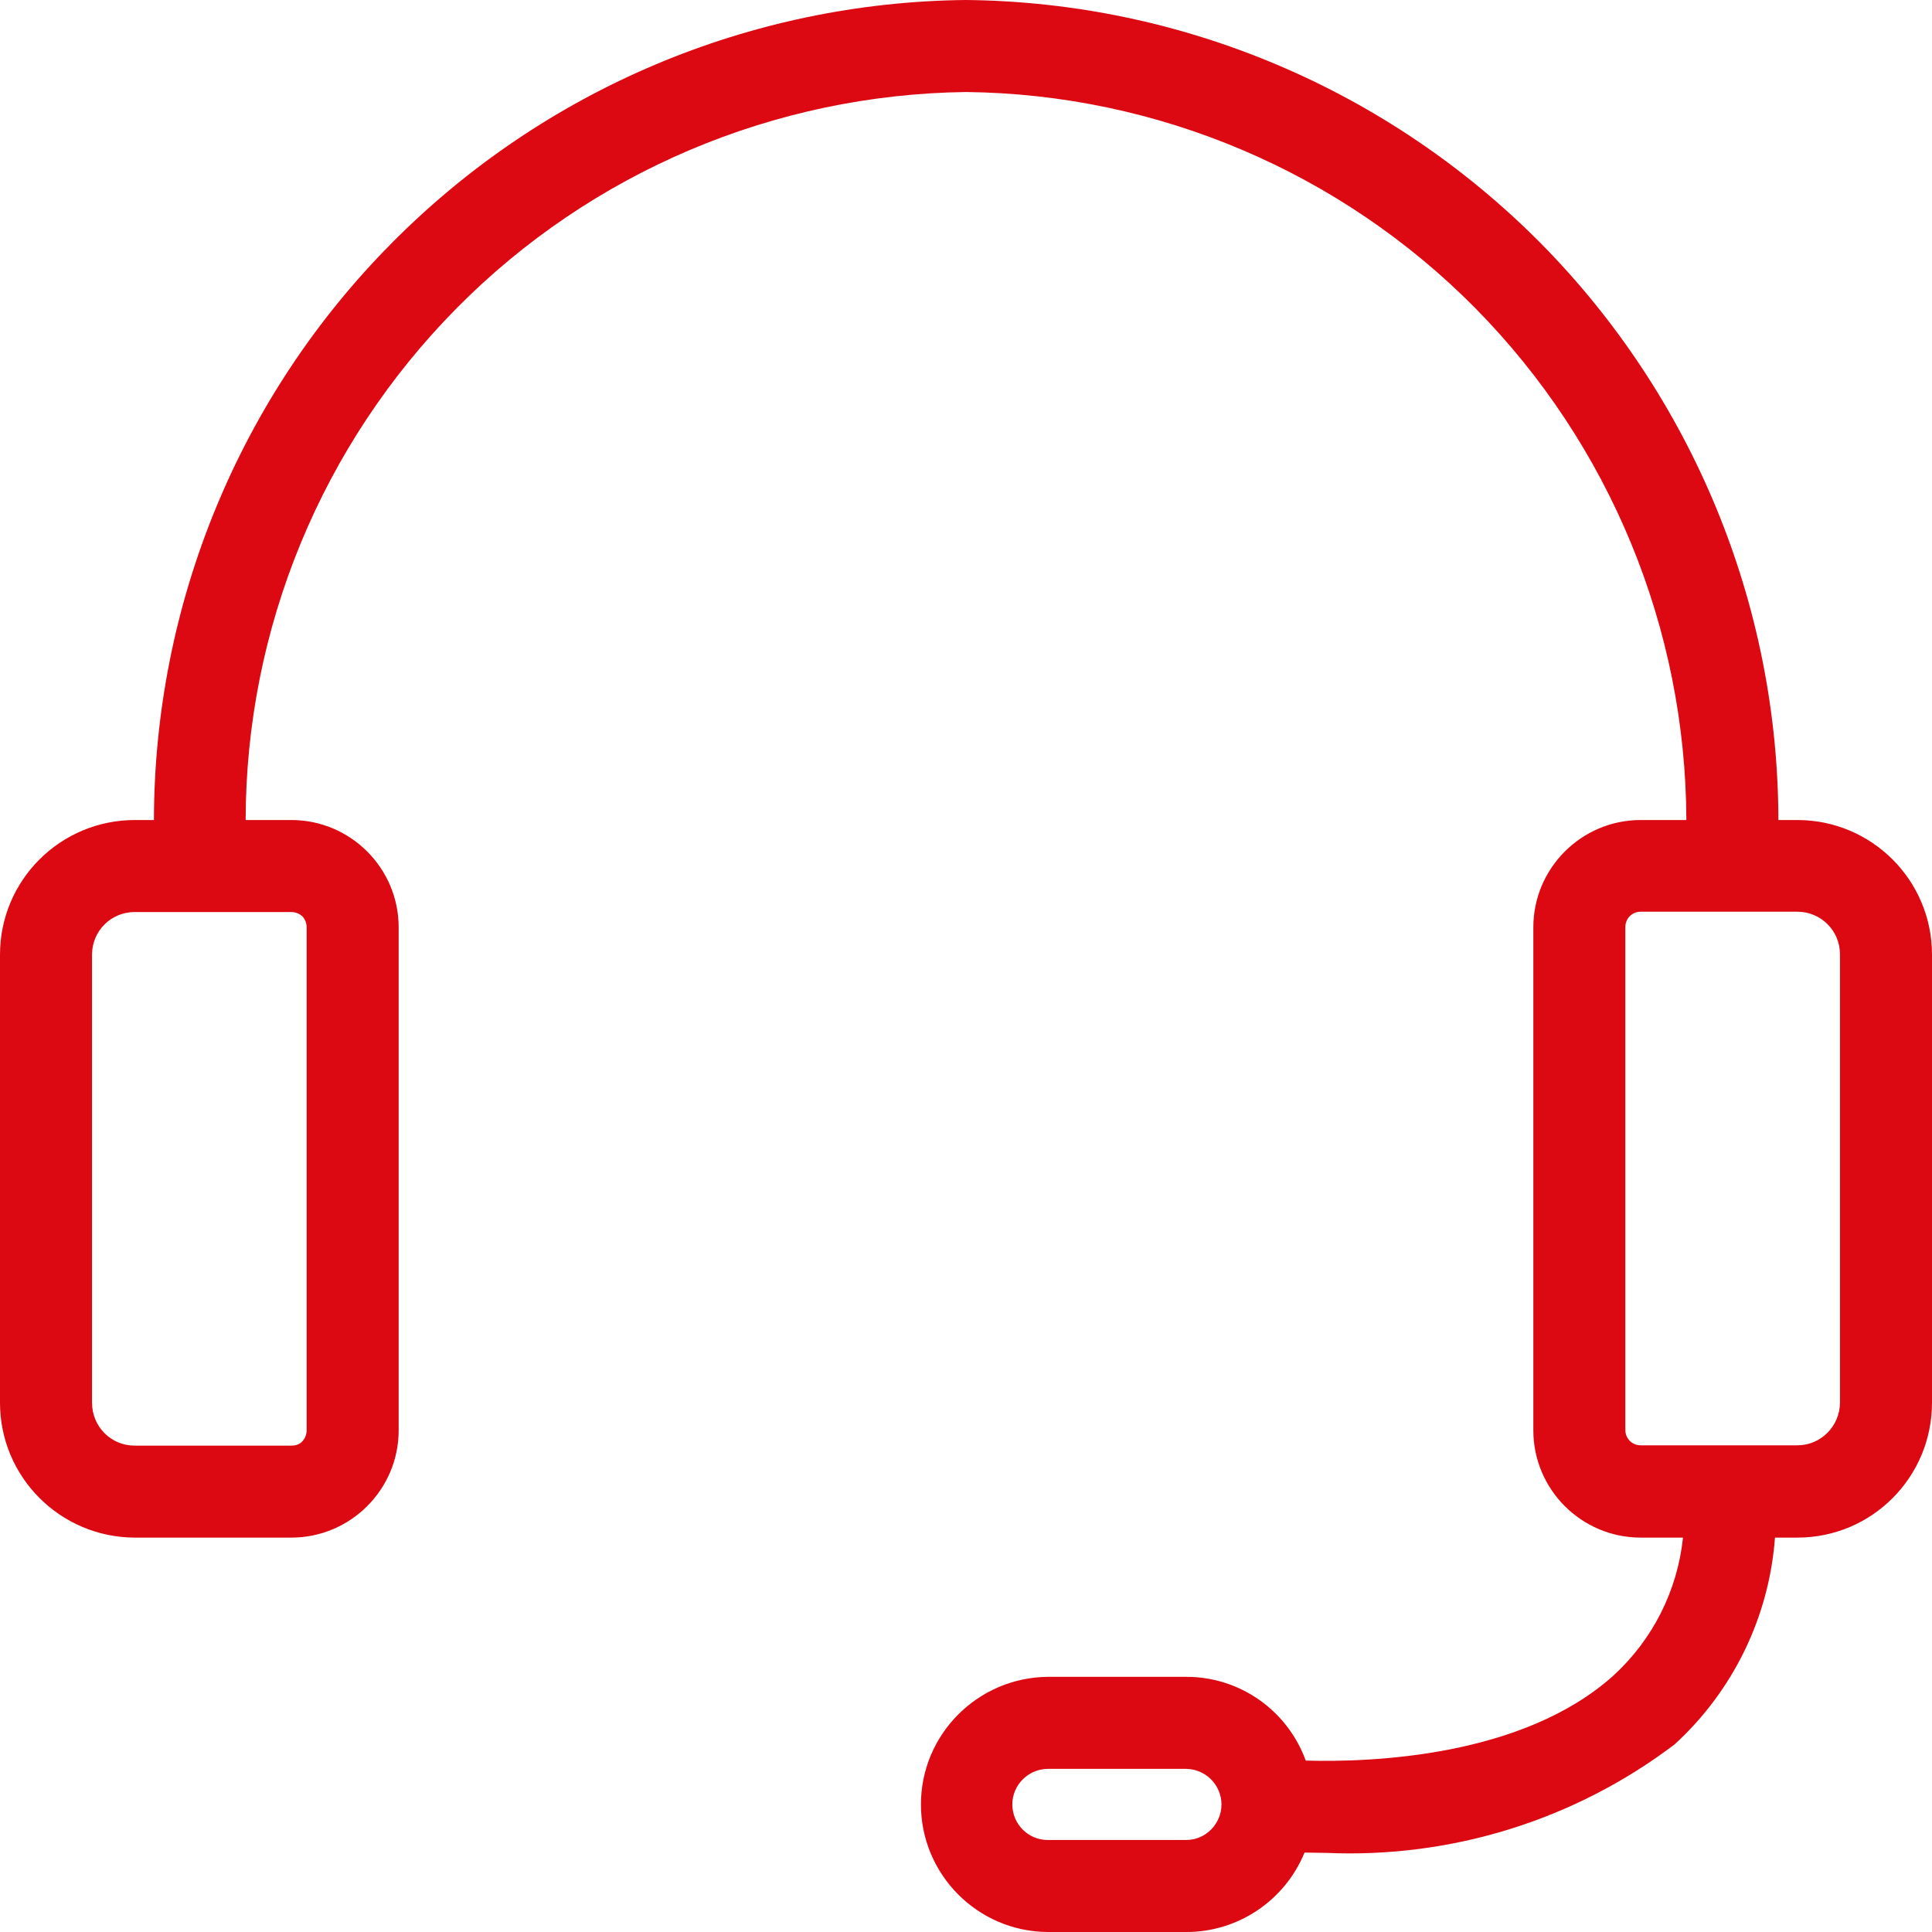 <svg width="43" height="43" viewBox="0 0 43 43" fill="none" xmlns="http://www.w3.org/2000/svg">
<path d="M0 31.219C0 32.878 1.345 34.216 2.996 34.222H6.484C7.801 34.222 8.873 33.151 8.873 31.834V20.64C8.873 19.323 7.801 18.251 6.484 18.251H5.467C5.474 13.985 7.16 9.897 10.163 6.86C13.159 3.829 17.234 2.102 21.5 2.048C25.766 2.095 29.841 3.829 32.837 6.86C35.833 9.897 37.519 13.985 37.533 18.251H36.516C35.199 18.251 34.127 19.323 34.127 20.64V31.834C34.127 33.151 35.199 34.222 36.516 34.222H37.458C37.335 35.403 36.782 36.495 35.908 37.294C33.895 39.103 30.53 39.226 29.062 39.185C28.653 38.065 27.595 37.321 26.407 37.321H23.322C21.759 37.335 20.497 38.604 20.497 40.161C20.497 41.717 21.759 42.993 23.322 43H26.407C27.561 43 28.598 42.297 29.035 41.232C29.179 41.232 29.336 41.239 29.513 41.239C32.305 41.362 35.048 40.509 37.273 38.823C38.577 37.628 39.376 35.983 39.505 34.222H40.004C41.662 34.222 43 32.878 43 31.219V21.247C43 19.589 41.655 18.251 40.004 18.251H39.581C39.574 13.446 37.669 8.832 34.291 5.413C30.899 1.993 26.305 0.048 21.5 0C16.695 0.048 12.101 1.993 8.716 5.413C5.331 8.825 3.433 13.439 3.426 18.251H3.003C1.345 18.251 0 19.589 0 21.247V31.219ZM26.401 40.952H23.316C22.879 40.952 22.531 40.591 22.531 40.161C22.531 39.731 22.879 39.376 23.316 39.369H26.401C26.837 39.376 27.186 39.731 27.186 40.161C27.186 40.591 26.837 40.952 26.401 40.952ZM40.004 20.292C40.529 20.292 40.952 20.715 40.952 21.241V31.212C40.952 31.738 40.529 32.168 40.004 32.168H36.516C36.325 32.168 36.175 32.018 36.175 31.827V20.633C36.175 20.442 36.325 20.292 36.516 20.292H40.004ZM2.048 21.247C2.048 20.722 2.471 20.299 2.996 20.299H6.484C6.573 20.299 6.662 20.333 6.73 20.394C6.791 20.462 6.825 20.544 6.825 20.64V31.834C6.825 31.922 6.791 32.011 6.73 32.079C6.668 32.148 6.58 32.175 6.484 32.175H2.996C2.471 32.175 2.048 31.752 2.048 31.219V21.247Z" fill="#DC0812"/>
</svg>
